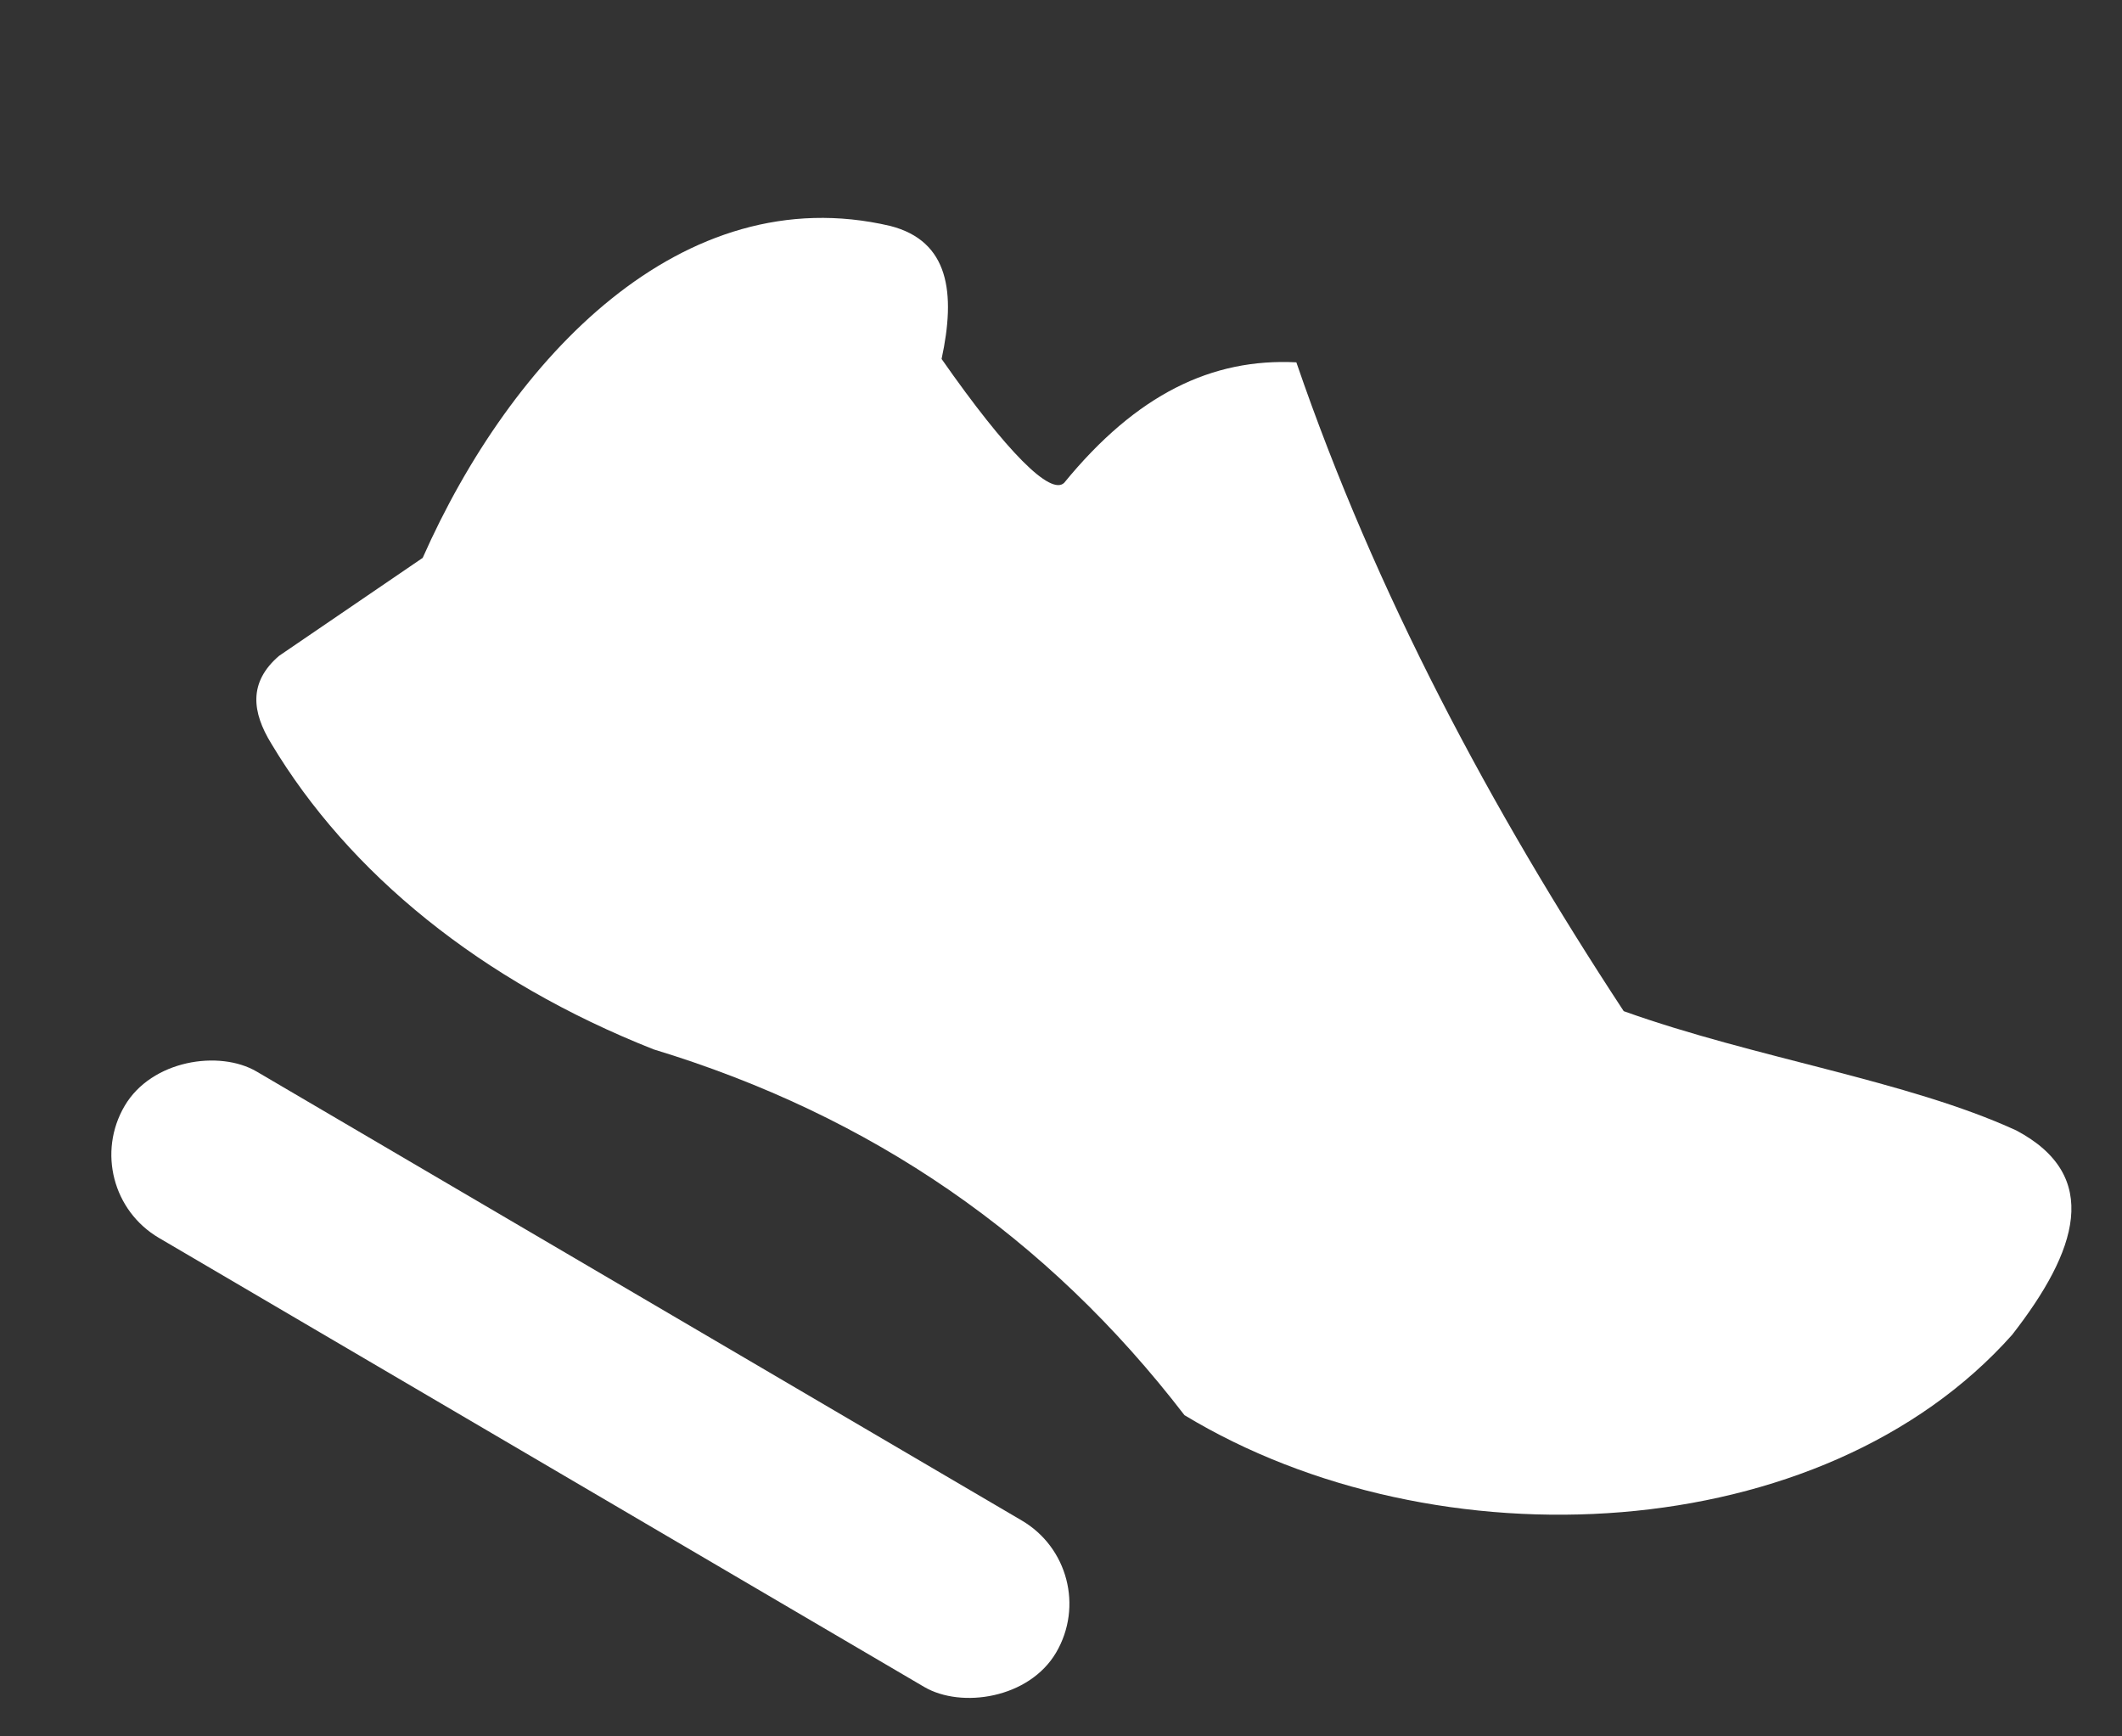 <svg width="22" height="18" viewBox="0 0 22 18" fill="none" xmlns="http://www.w3.org/2000/svg">
<rect x="0" y="0" width="22" height="18" fill="#333333" stroke="none"/>
<path fill-rule="evenodd" clip-rule="evenodd" d="M4.381 5.786C5.299 3.711 7.071 1.837 9.229 2.342C9.841 2.498 9.91 3.037 9.762 3.721C10.44 4.691 10.893 5.141 11.033 5.005C11.784 4.086 12.565 3.712 13.44 3.756C14.263 6.155 15.459 8.389 16.834 10.482C18.2 10.971 19.77 11.199 20.903 11.718C21.794 12.19 21.539 12.967 20.861 13.837C18.894 16.048 14.892 16.251 12.28 14.67C10.856 12.817 9.036 11.565 6.776 10.878C4.986 10.17 3.618 9.053 2.813 7.709C2.613 7.383 2.573 7.074 2.893 6.799L4.381 5.784L4.381 5.786Z" fill="white"/>
<rect x="0.786" y="12.327" width="2" height="11.197" rx="1" transform="rotate(-59.6 0.786 12.327)" fill="white"/>
</svg>

